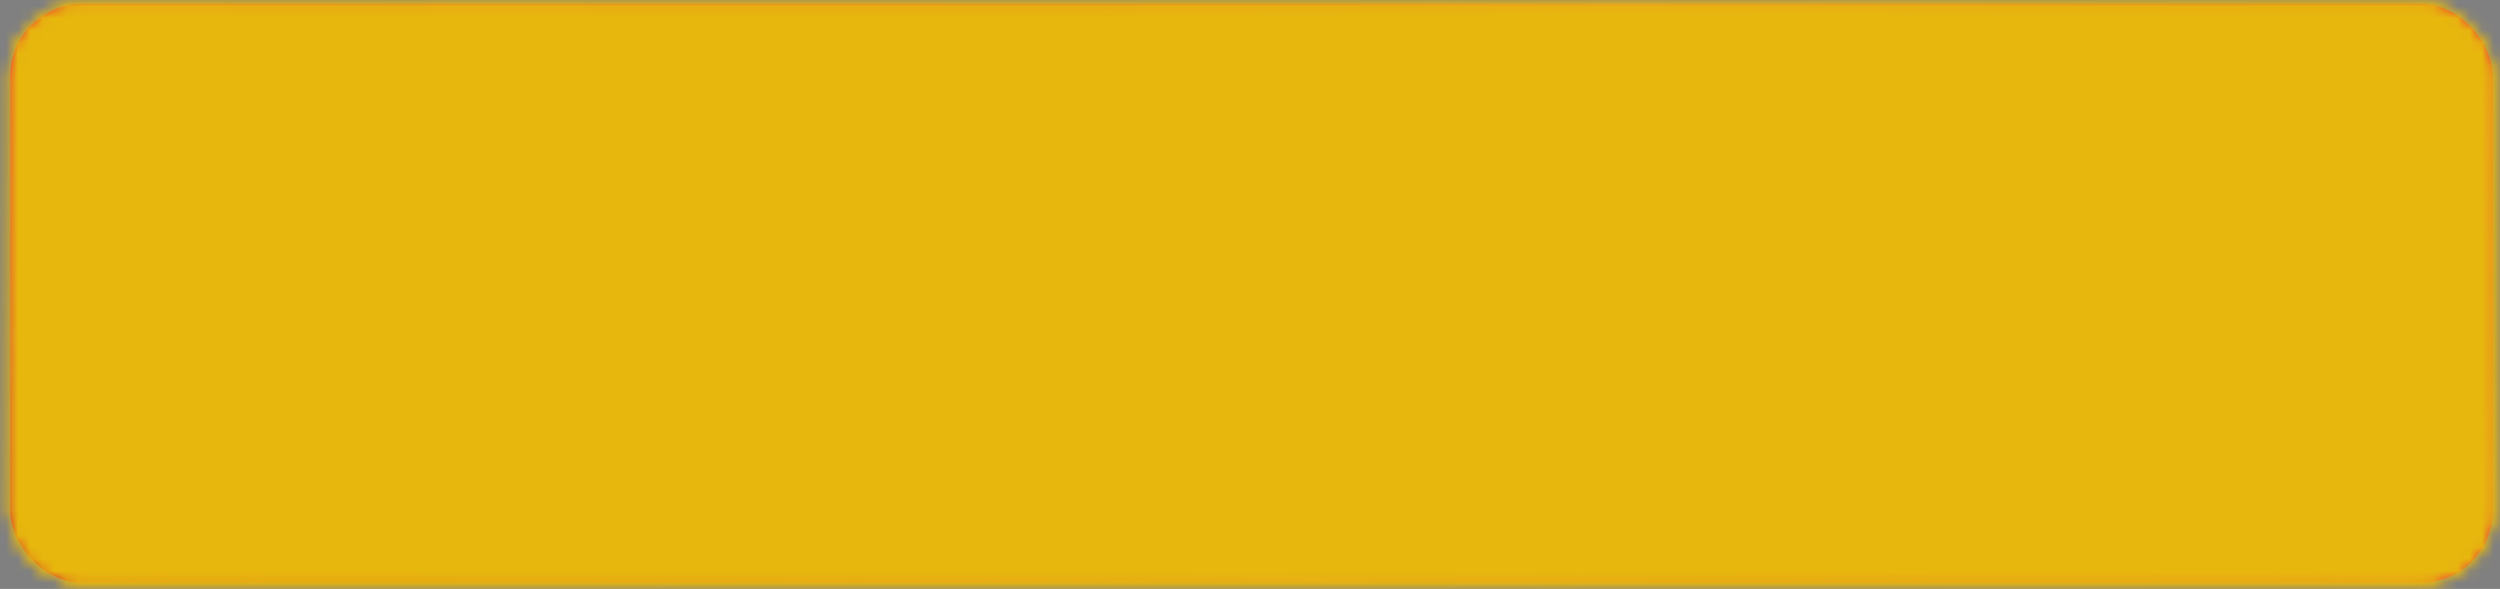 <?xml version="1.0" encoding="UTF-8"?> <svg xmlns="http://www.w3.org/2000/svg" width="208" height="49" viewBox="0 0 208 49" fill="none"><rect x="0" y="0" width="208" height="49" fill="#808080" stroke="none"/> <rect x="0.85" y="0.318" width="206.545" height="48.158" rx="6" fill="#82A3E7"></rect> <rect x="0.85" y="0.318" width="206.545" height="48.158" rx="6" fill="url(#paint0_linear_437_1301)"></rect> <rect x="0.85" y="0.318" width="206.545" height="48.158" rx="6" fill="url(#paint1_linear_437_1301)" fill-opacity="0.06"></rect> <rect x="0.85" y="0.318" width="206.545" height="48.158" rx="6" fill="url(#paint2_linear_437_1301)"></rect> <rect x="0.85" y="0.318" width="206.545" height="48.158" rx="6" fill="url(#paint3_linear_437_1301)"></rect> <rect x="0.85" y="0.318" width="206.545" height="48.158" rx="6" fill="url(#paint4_linear_437_1301)"></rect> <rect x="0.85" y="0.318" width="206.545" height="48.158" rx="6" fill="url(#paint5_linear_437_1301)" fill-opacity="0.2"></rect> <g style="mix-blend-mode:screen"> <mask id="mask0_437_1301" style="mask-type:alpha" maskUnits="userSpaceOnUse" x="0" y="0" width="208" height="49"> <rect x="0.85" y="0.317" width="206.545" height="48.158" rx="6" fill="#82A3E7"></rect> <rect x="0.85" y="0.317" width="206.545" height="48.158" rx="6" fill="url(#paint6_linear_437_1301)"></rect> <rect x="0.85" y="0.317" width="206.545" height="48.158" rx="6" fill="url(#paint7_linear_437_1301)" fill-opacity="0.06"></rect> <rect x="0.85" y="0.317" width="206.545" height="48.158" rx="6" fill="url(#paint8_linear_437_1301)"></rect> <rect x="0.85" y="0.317" width="206.545" height="48.158" rx="6" fill="url(#paint9_linear_437_1301)"></rect> <rect x="0.85" y="0.317" width="206.545" height="48.158" rx="6" fill="url(#paint10_linear_437_1301)"></rect> <rect x="0.85" y="0.317" width="206.545" height="48.158" rx="6" fill="url(#paint11_linear_437_1301)" fill-opacity="0.2"></rect> </mask> <g mask="url(#mask0_437_1301)"> <rect x="-17.464" y="-19.102" width="430.04" height="86.189" fill="#E7B70E"></rect> </g> </g> <defs> <linearGradient id="paint0_linear_437_1301" x1="276.624" y1="-26.001" x2="253.756" y2="126.387" gradientUnits="userSpaceOnUse"> <stop offset="0.088" stop-color="#242E49"></stop> <stop offset="0.432" stop-color="#98B3FD" stop-opacity="0.65"></stop> <stop offset="1" stop-color="#313F66"></stop> </linearGradient> <linearGradient id="paint1_linear_437_1301" x1="207.395" y1="13.041" x2="188.172" y2="-36.029" gradientUnits="userSpaceOnUse"> <stop offset="0.052" stop-color="white" stop-opacity="0"></stop> <stop offset="0.471" stop-color="white"></stop> <stop offset="1" stop-color="white" stop-opacity="0"></stop> </linearGradient> <linearGradient id="paint2_linear_437_1301" x1="104.122" y1="0.318" x2="104.122" y2="48.476" gradientUnits="userSpaceOnUse"> <stop stop-color="#EE0C35"></stop> <stop offset="1" stop-color="#F33E5F"></stop> </linearGradient> <linearGradient id="paint3_linear_437_1301" x1="104.122" y1="0.318" x2="115.456" y2="70.702" gradientUnits="userSpaceOnUse"> <stop stop-color="#F33E5F" stop-opacity="0"></stop> <stop offset="1" stop-color="#EE0C35"></stop> </linearGradient> <linearGradient id="paint4_linear_437_1301" x1="104.122" y1="0.318" x2="87.9" y2="75.947" gradientUnits="userSpaceOnUse"> <stop stop-color="#F33E5F" stop-opacity="0"></stop> <stop offset="1" stop-color="#C6072A"></stop> </linearGradient> <linearGradient id="paint5_linear_437_1301" x1="202.963" y1="-27.594" x2="123.162" y2="-74.792" gradientUnits="userSpaceOnUse"> <stop offset="0.052" stop-color="white" stop-opacity="0"></stop> <stop offset="0.471" stop-color="white"></stop> <stop offset="1" stop-color="white" stop-opacity="0"></stop> </linearGradient> <linearGradient id="paint6_linear_437_1301" x1="276.624" y1="-26.002" x2="253.756" y2="126.387" gradientUnits="userSpaceOnUse"> <stop offset="0.088" stop-color="#242E49"></stop> <stop offset="0.432" stop-color="#98B3FD" stop-opacity="0.65"></stop> <stop offset="1" stop-color="#313F66"></stop> </linearGradient> <linearGradient id="paint7_linear_437_1301" x1="207.395" y1="13.041" x2="188.172" y2="-36.03" gradientUnits="userSpaceOnUse"> <stop offset="0.052" stop-color="white" stop-opacity="0"></stop> <stop offset="0.471" stop-color="white"></stop> <stop offset="1" stop-color="white" stop-opacity="0"></stop> </linearGradient> <linearGradient id="paint8_linear_437_1301" x1="104.122" y1="0.317" x2="104.122" y2="48.475" gradientUnits="userSpaceOnUse"> <stop stop-color="#EE0C35"></stop> <stop offset="1" stop-color="#F33E5F"></stop> </linearGradient> <linearGradient id="paint9_linear_437_1301" x1="104.122" y1="0.317" x2="115.456" y2="70.702" gradientUnits="userSpaceOnUse"> <stop stop-color="#F33E5F" stop-opacity="0"></stop> <stop offset="1" stop-color="#EE0C35"></stop> </linearGradient> <linearGradient id="paint10_linear_437_1301" x1="104.122" y1="0.317" x2="87.9" y2="75.947" gradientUnits="userSpaceOnUse"> <stop stop-color="#F33E5F" stop-opacity="0"></stop> <stop offset="1" stop-color="#C6072A"></stop> </linearGradient> <linearGradient id="paint11_linear_437_1301" x1="202.963" y1="-27.594" x2="123.162" y2="-74.792" gradientUnits="userSpaceOnUse"> <stop offset="0.052" stop-color="white" stop-opacity="0"></stop> <stop offset="0.471" stop-color="white"></stop> <stop offset="1" stop-color="white" stop-opacity="0"></stop> </linearGradient> </defs> </svg> 